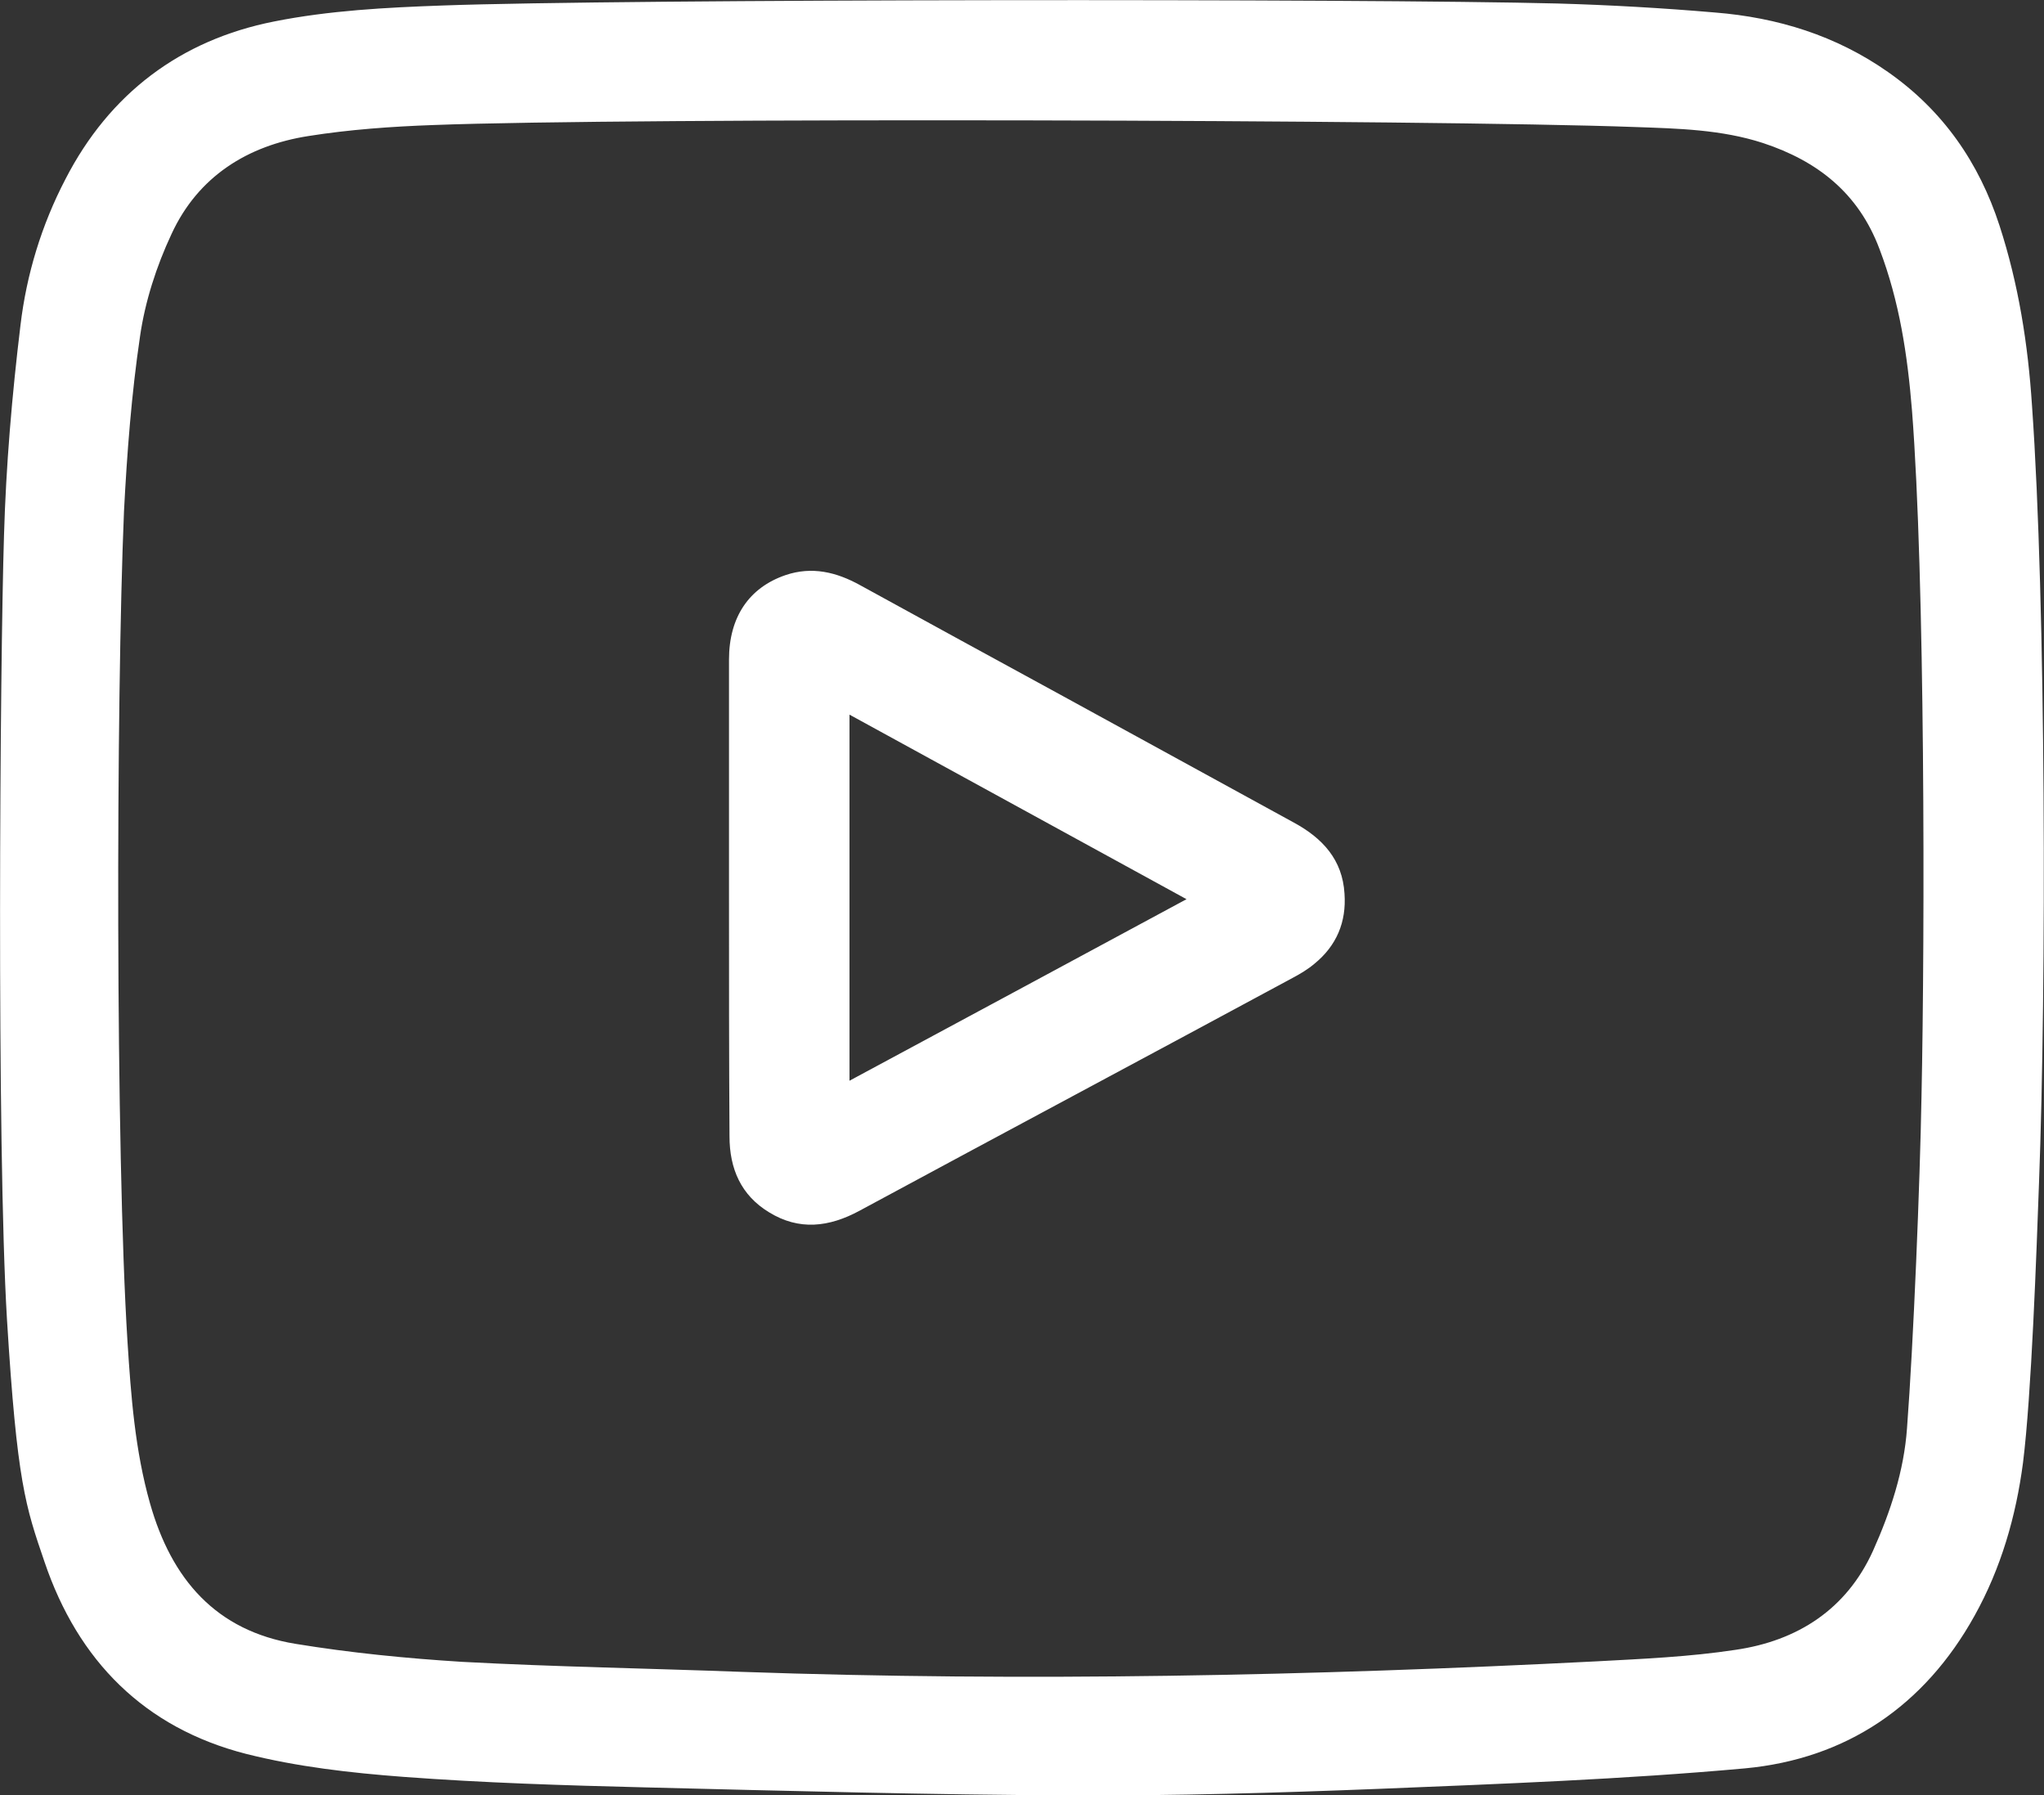 <?xml version="1.0" encoding="utf-8"?>
<!-- Generator: Adobe Illustrator 24.1.2, SVG Export Plug-In . SVG Version: 6.00 Build 0)  -->
<svg version="1.1" id="Capa_1" xmlns="http://www.w3.org/2000/svg" xmlns:xlink="http://www.w3.org/1999/xlink" x="0px" y="0px"
	 viewBox="0 0 408.8 359" style="enable-background:new 0 0 408.8 359;" xml:space="preserve">
<rect x="0" y="0" width="408.8" height="359" fill="#333333" stroke="none"/>
<style type="text/css">
	.st0{fill:#FFFFFF;}
</style>
<g>
	<path class="st0" d="M0.8,107.1C1.2,93.1,2.4,79,4.1,65c1.2-10.1,4.2-20,9-29.2C21.9,18.7,36.1,8,54.8,4.3
		c11-2.2,22.4-2.8,33.7-3.2c35.5-1.3,184.1-1.4,223-0.4C322,1,332.5,1.6,343,2.5c12.5,1,24.2,4.6,34.6,11.9
		c11,7.7,18.2,18.1,22.3,30.7c3.8,11.7,5.7,23.7,6.5,36c2.8,39.5,2.9,116,1.4,155.5c-0.5,13.7-1.5,42.4-3.2,55.9
		c-1.4,10.7-4.4,21.1-9.7,30.6c-10,18-25.6,28.6-45.9,30.5c-24.3,2.2-48.8,3.1-73.3,4.1c-20.3,0.8-40.7,1.4-61,1.3
		c-28.6-0.1-57.2-0.9-85.8-1.6c-16.1-0.4-32.2-0.9-48.2-2.1c-10.6-0.8-21.2-2-31.5-4.6c-20.3-5.2-33.6-18.6-40.3-38.4
		c-3.8-11.1-5.5-15.9-7.5-48.4C-0.7,229.2,0,132.5,0.8,107.1z M86.7,25c-8.4,0.3-16.8,0.9-25,2.2c-12.2,1.9-22.1,8.1-27.4,19.6
		c-3,6.4-5.3,13.5-6.3,20.5c-1.7,11.5-2.6,23.3-3.2,34.9c-1.6,38-1.7,128.1,0.7,166.1c0.7,10.9,1.5,21.7,4.5,32.3
		c4.3,15.2,13.2,25.5,29.1,28.1c11,1.8,22.1,2.9,33.3,3.6c18.6,1,37.2,1.3,55.8,2c57.1,2,114.1,0.8,171.1-2.1
		c9.3-0.5,18.6-0.9,27.8-2.3c12.4-1.8,22.2-8.1,27.5-19.8c3.5-7.8,6.2-16,6.8-24.5c1.3-17.1,2.6-49.2,2.9-66.4
		c0.7-33.4,0.7-103.8-1.9-137.1c-0.9-11.1-2.5-21.8-6.5-32.3c-4.2-11.2-12.4-17.6-23.3-21.2c-8.3-2.7-17-2.9-25.6-3.2
		C286.2,23.9,125.8,23.5,86.7,25z"/>
</g>
<path class="st0" d="M145.8,179.4c0-15.8,0-31.7,0-47.5c0-8.5,4-14.4,11.3-16.9c5.3-1.8,10.2-0.6,14.9,2c13.5,7.4,27,14.8,40.6,22.2
	c15.4,8.4,30.8,16.9,46.2,25.3c5.7,3.1,9.7,7.4,10.1,14.2c0.4,5.7-1.6,10.4-6,14c-1.3,1.1-2.8,2-4.3,2.8
	c-28.9,15.6-57.8,31-86.7,46.6c-6.1,3.3-12.1,4-18.1,0.3c-5.6-3.4-7.9-8.7-7.9-15.2C145.8,211.3,145.8,195.3,145.8,179.4z
	 M169.9,216.1c22.5-12.1,44.6-24,67.4-36.3c-22.8-12.5-44.9-24.6-67.4-36.9C169.9,167.5,169.9,191.5,169.9,216.1z"/>
</svg>
